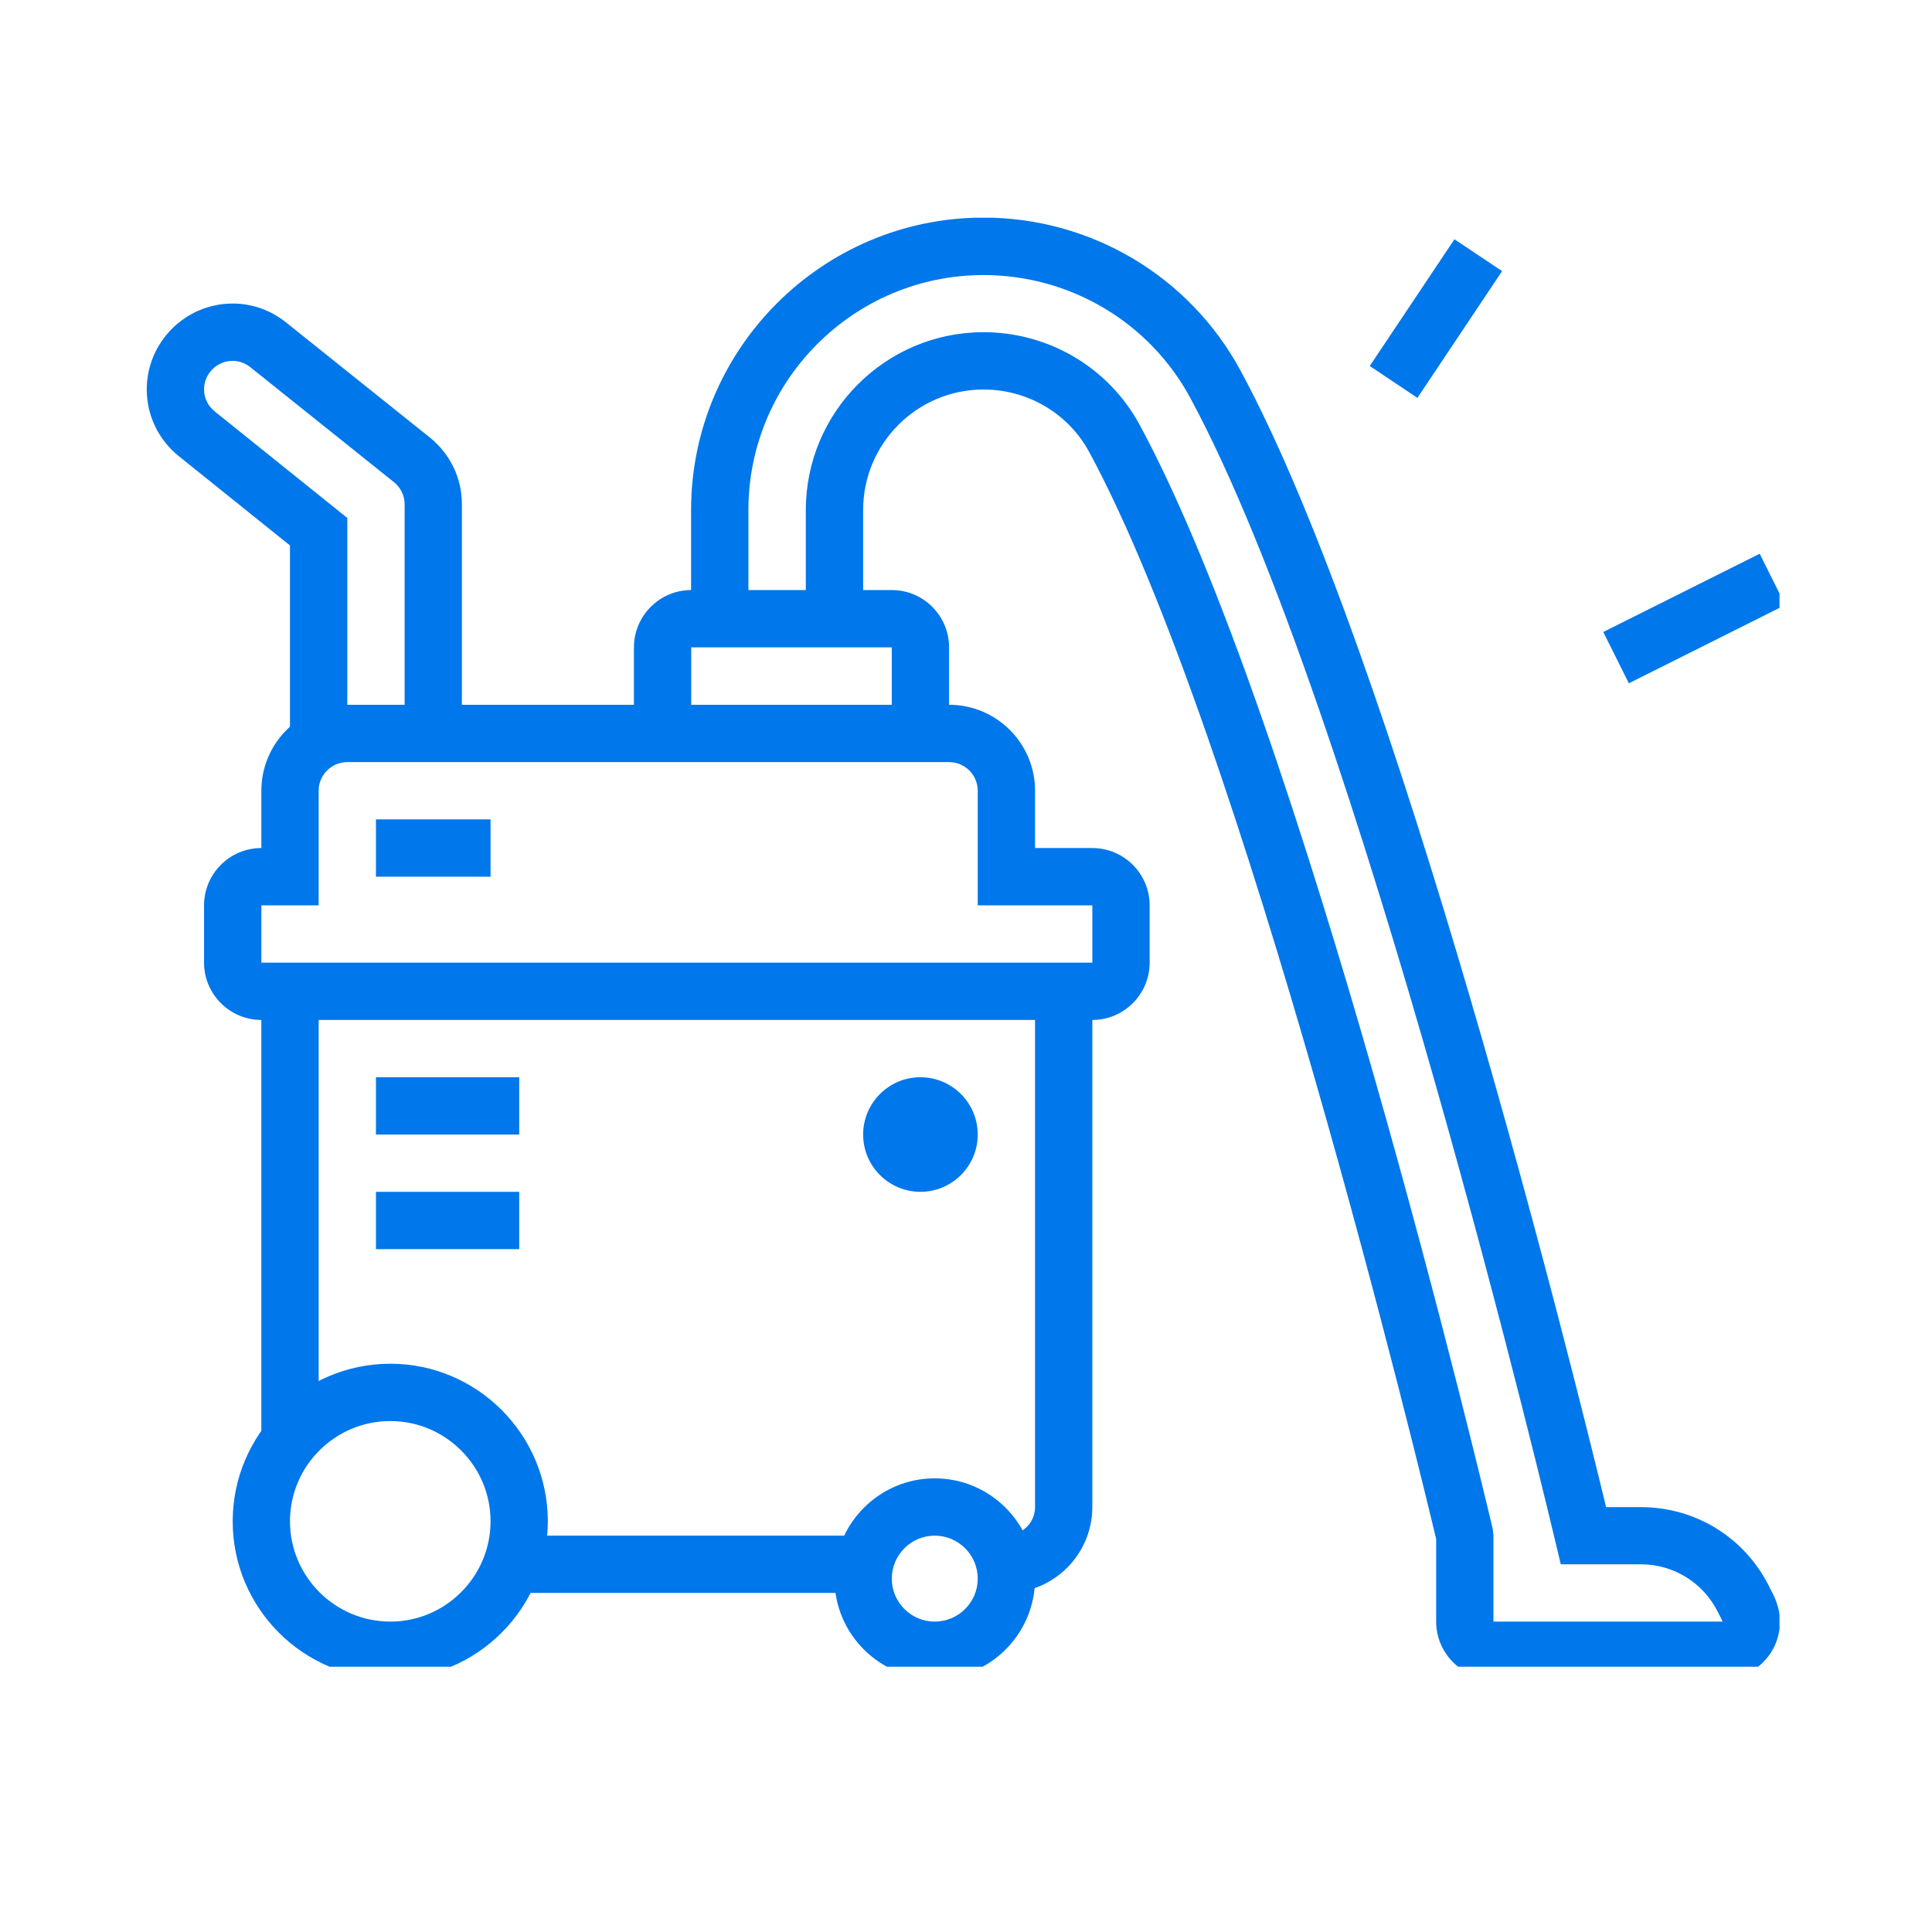 <svg xmlns="http://www.w3.org/2000/svg" xmlns:xlink="http://www.w3.org/1999/xlink" width="72" zoomAndPan="magnify" viewBox="0 0 54 54" height="72" preserveAspectRatio="xMidYMid meet" version="1.0"><defs><clipPath id="86155d0409"><path d="M 6 38 L 16 38 L 16 46.586 L 6 46.586 Z M 6 38 " clip-rule="nonzero"/></clipPath><clipPath id="0cd1c5257b"><path d="M 23 41 L 29 41 L 29 46.586 L 23 46.586 Z M 23 41 " clip-rule="nonzero"/></clipPath><clipPath id="b577259a39"><path d="M 4.082 8 L 13 8 L 13 21 L 4.082 21 Z M 4.082 8 " clip-rule="nonzero"/></clipPath><clipPath id="205ec62a7b"><path d="M 19 6.086 L 49.738 6.086 L 49.738 46.586 L 19 46.586 Z M 19 6.086 " clip-rule="nonzero"/></clipPath><clipPath id="0a1563e4a0"><path d="M 44 15 L 49.738 15 L 49.738 20 L 44 20 Z M 44 15 " clip-rule="nonzero"/></clipPath><clipPath id="f80a267229"><path d="M 38 6.086 L 42 6.086 L 42 12 L 38 12 Z M 38 6.086 " clip-rule="nonzero"/></clipPath></defs><g clip-path="url(#86155d0409)"><path fill="#0077ea" d="M 10.91 46.926 C 8.48 46.926 6.504 44.949 6.504 42.523 C 6.504 40.094 8.48 38.117 10.91 38.117 C 13.336 38.117 15.312 40.094 15.312 42.523 C 15.312 44.949 13.336 46.926 10.91 46.926 Z M 10.91 39.719 C 9.363 39.719 8.105 40.977 8.105 42.52 C 8.105 44.066 9.363 45.324 10.91 45.324 C 12.453 45.324 13.711 44.066 13.711 42.52 C 13.711 40.977 12.453 39.719 10.91 39.719 Z M 10.91 39.719 " fill-opacity="1" fill-rule="nonzero"/></g><g clip-path="url(#0cd1c5257b)"><path fill="#0077ea" d="M 26.125 46.926 C 24.582 46.926 23.324 45.668 23.324 44.125 C 23.324 42.578 24.582 41.32 26.125 41.32 C 27.672 41.32 28.93 42.578 28.93 44.125 C 28.93 45.668 27.672 46.926 26.125 46.926 Z M 26.125 42.922 C 25.465 42.922 24.926 43.461 24.926 44.125 C 24.926 44.785 25.465 45.324 26.125 45.324 C 26.789 45.324 27.328 44.785 27.328 44.125 C 27.328 43.461 26.789 42.922 26.125 42.922 Z M 26.125 42.922 " fill-opacity="1" fill-rule="nonzero"/></g><path fill="#0077ea" d="M 14.309 42.922 L 24.164 42.922 L 24.164 44.523 L 14.309 44.523 Z M 14.309 42.922 " fill-opacity="1" fill-rule="nonzero"/><path fill="#0077ea" d="M 7.305 27.707 L 8.906 27.707 L 8.906 40.258 L 7.305 40.258 Z M 7.305 27.707 " fill-opacity="1" fill-rule="nonzero"/><path fill="#0077ea" d="M 28.129 44.523 L 28.09 42.922 C 28.57 42.922 28.93 42.562 28.93 42.121 L 28.93 27.707 L 30.531 27.707 L 30.531 42.121 C 30.531 43.445 29.453 44.523 28.129 44.523 Z M 28.129 44.523 " fill-opacity="1" fill-rule="nonzero"/><path fill="#0077ea" d="M 30.531 28.508 L 7.305 28.508 C 6.422 28.508 5.703 27.789 5.703 26.906 L 5.703 25.305 C 5.703 24.422 6.422 23.703 7.305 23.703 L 7.305 22.102 C 7.305 20.773 8.383 19.699 9.707 19.699 L 26.527 19.699 C 27.852 19.699 28.93 20.773 28.93 22.102 L 28.93 23.703 L 30.531 23.703 C 31.414 23.703 32.133 24.422 32.133 25.305 L 32.133 26.906 C 32.133 27.789 31.414 28.508 30.531 28.508 Z M 7.305 25.305 L 7.305 26.906 L 30.531 26.906 L 30.531 25.305 L 27.328 25.305 L 27.328 22.102 C 27.328 21.66 26.969 21.301 26.527 21.301 L 9.707 21.301 C 9.266 21.301 8.906 21.66 8.906 22.102 L 8.906 25.305 Z M 7.305 25.305 " fill-opacity="1" fill-rule="nonzero"/><path fill="#0077ea" d="M 26.527 20.496 L 24.926 20.496 L 24.926 18.094 L 19.32 18.094 L 19.32 20.496 L 17.719 20.496 L 17.719 18.094 C 17.719 17.211 18.438 16.492 19.32 16.492 L 24.926 16.492 C 25.809 16.492 26.527 17.211 26.527 18.094 Z M 26.527 20.496 " fill-opacity="1" fill-rule="nonzero"/><g clip-path="url(#b577259a39)"><path fill="#0077ea" d="M 9.707 20.715 L 8.105 20.715 L 8.105 15.246 L 5.008 12.758 C 4.434 12.301 4.102 11.617 4.102 10.887 C 4.102 9.562 5.18 8.484 6.504 8.484 C 7.051 8.484 7.566 8.668 8 9.016 L 12.016 12.23 C 12.59 12.695 12.91 13.371 12.91 14.09 L 12.91 20.496 L 11.309 20.496 L 11.309 14.09 C 11.309 13.855 11.203 13.633 11.012 13.477 L 7 10.266 C 6.898 10.184 6.727 10.086 6.504 10.086 C 6.062 10.086 5.703 10.445 5.703 10.887 C 5.703 11.129 5.816 11.352 6.012 11.508 L 9.707 14.477 Z M 9.707 20.715 " fill-opacity="1" fill-rule="nonzero"/></g><path fill="#0077ea" d="M 10.508 22.902 L 13.711 22.902 L 13.711 24.504 L 10.508 24.504 Z M 10.508 22.902 " fill-opacity="1" fill-rule="nonzero"/><path fill="#0077ea" d="M 10.508 30.109 L 14.512 30.109 L 14.512 31.711 L 10.508 31.711 Z M 10.508 30.109 " fill-opacity="1" fill-rule="nonzero"/><path fill="#0077ea" d="M 10.508 33.312 L 14.512 33.312 L 14.512 34.914 L 10.508 34.914 Z M 10.508 33.312 " fill-opacity="1" fill-rule="nonzero"/><path fill="#0077ea" d="M 25.727 33.312 C 24.844 33.312 24.125 32.594 24.125 31.711 C 24.125 30.828 24.844 30.109 25.727 30.109 C 26.609 30.109 27.328 30.828 27.328 31.711 C 27.328 32.594 26.609 33.312 25.727 33.312 Z M 25.727 31.711 Z M 25.727 31.711 " fill-opacity="1" fill-rule="nonzero"/><g clip-path="url(#205ec62a7b)"><path fill="#0077ea" d="M 48.148 46.926 L 41.742 46.926 C 40.859 46.926 40.141 46.207 40.141 45.324 L 40.141 43.016 C 39.773 41.465 34.754 20.59 30.445 12.637 C 29.863 11.559 28.73 10.887 27.488 10.887 C 25.633 10.887 24.125 12.398 24.125 14.254 L 24.125 17.293 L 22.523 17.293 L 22.523 14.254 C 22.523 11.516 24.75 9.285 27.488 9.285 C 29.316 9.285 30.988 10.277 31.852 11.871 C 36.406 20.281 41.508 41.824 41.723 42.738 L 41.742 42.922 L 41.742 45.324 L 48.148 45.324 C 48.145 45.309 48.102 45.227 48.07 45.164 L 48.012 45.051 C 47.602 44.234 46.777 43.723 45.863 43.723 L 43.625 43.723 L 43.477 43.105 C 43.422 42.875 37.98 19.824 33.262 11.109 C 32.117 9 29.906 7.688 27.488 7.688 C 23.867 7.688 20.918 10.633 20.918 14.258 L 20.918 17.297 L 19.316 17.297 L 19.316 14.258 C 19.316 9.75 22.984 6.082 27.488 6.082 C 30.492 6.082 33.242 7.719 34.668 10.348 C 39.047 18.43 43.98 38.355 44.891 42.125 L 45.863 42.125 C 47.391 42.125 48.762 42.973 49.445 44.336 L 49.492 44.43 C 49.602 44.641 49.75 44.93 49.75 45.328 C 49.75 46.211 49.031 46.93 48.148 46.93 Z M 48.148 46.926 " fill-opacity="1" fill-rule="nonzero"/></g><g clip-path="url(#0a1563e4a0)"><path fill="#0077ea" d="M 44.812 17.664 L 49.184 15.477 L 49.898 16.91 L 45.527 19.098 Z M 44.812 17.664 " fill-opacity="1" fill-rule="nonzero"/></g><g clip-path="url(#f80a267229)"><path fill="#0077ea" d="M 38.285 10.23 L 40.652 6.688 L 41.984 7.578 L 39.617 11.121 Z M 38.285 10.23 " fill-opacity="1" fill-rule="nonzero"/></g></svg>